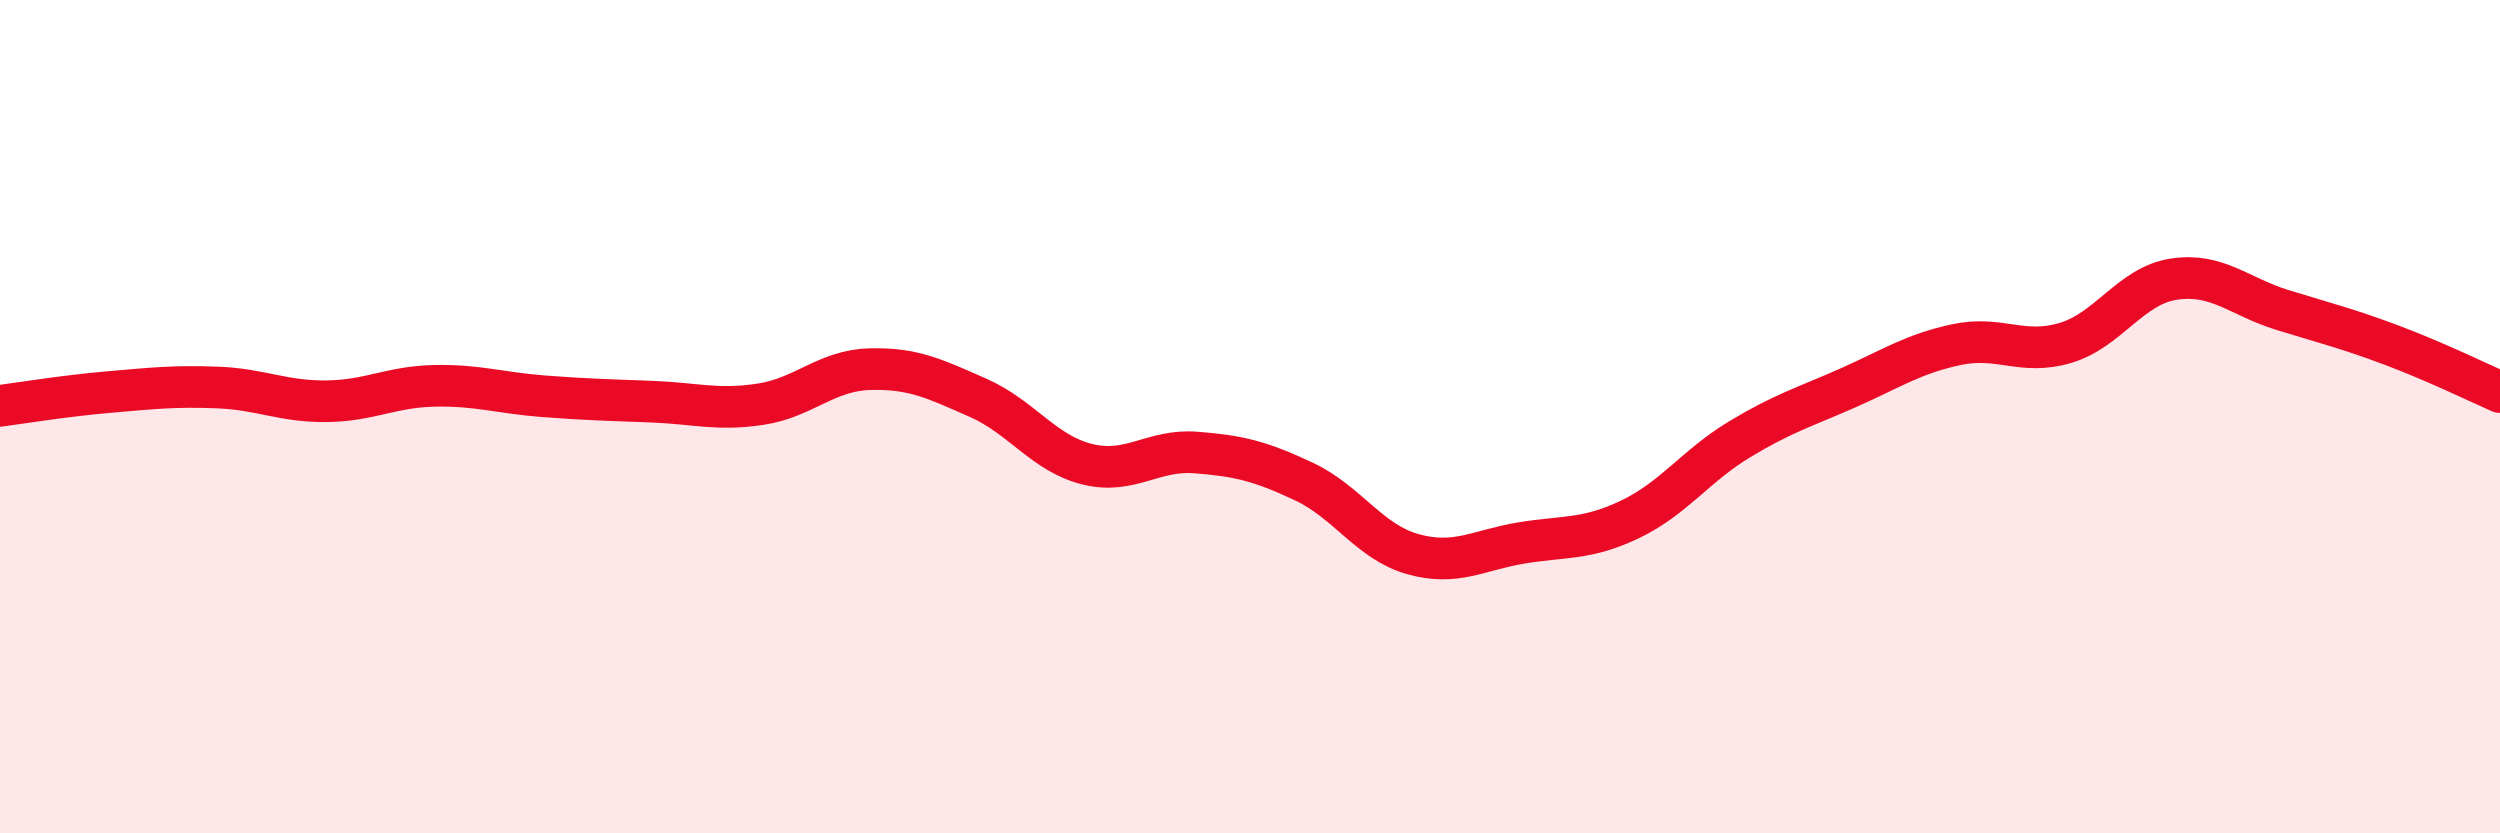 
    <svg width="60" height="20" viewBox="0 0 60 20" xmlns="http://www.w3.org/2000/svg">
      <path
        d="M 0,9.74 C 0.52,9.67 1.57,9.5 2.61,9.41 C 3.65,9.32 4.18,9.26 5.22,9.3 C 6.26,9.34 6.79,9.64 7.83,9.63 C 8.87,9.62 9.39,9.28 10.43,9.26 C 11.47,9.24 12,9.43 13.04,9.51 C 14.08,9.59 14.61,9.6 15.65,9.64 C 16.69,9.68 17.22,9.86 18.26,9.7 C 19.3,9.54 19.83,8.89 20.87,8.86 C 21.91,8.83 22.44,9.09 23.48,9.55 C 24.52,10.01 25.05,10.88 26.09,11.14 C 27.13,11.4 27.66,10.78 28.7,10.86 C 29.74,10.94 30.26,11.07 31.3,11.56 C 32.34,12.05 32.87,13.01 33.91,13.3 C 34.95,13.59 35.48,13.2 36.52,13.03 C 37.56,12.86 38.09,12.96 39.13,12.46 C 40.17,11.96 40.7,11.18 41.74,10.55 C 42.78,9.92 43.31,9.77 44.35,9.31 C 45.39,8.85 45.92,8.49 46.96,8.27 C 48,8.05 48.53,8.54 49.57,8.23 C 50.61,7.92 51.13,6.86 52.17,6.7 C 53.21,6.54 53.74,7.12 54.78,7.44 C 55.82,7.76 56.35,7.89 57.39,8.28 C 58.43,8.67 59.48,9.18 60,9.41L60 20L0 20Z"
        fill="#EB0A25"
        opacity="0.1"
        stroke-linecap="round"
        stroke-linejoin="round"
      />
      <path
        d="M 0,9.74 C 0.52,9.67 1.57,9.5 2.61,9.41 C 3.65,9.32 4.18,9.26 5.22,9.3 C 6.26,9.34 6.79,9.64 7.83,9.63 C 8.87,9.62 9.39,9.28 10.43,9.26 C 11.47,9.24 12,9.43 13.04,9.51 C 14.08,9.59 14.61,9.6 15.65,9.64 C 16.69,9.68 17.22,9.86 18.26,9.7 C 19.3,9.54 19.83,8.89 20.87,8.86 C 21.91,8.83 22.44,9.09 23.48,9.55 C 24.52,10.01 25.05,10.88 26.09,11.14 C 27.13,11.4 27.66,10.78 28.7,10.86 C 29.74,10.94 30.26,11.07 31.3,11.56 C 32.34,12.05 32.87,13.01 33.91,13.3 C 34.95,13.59 35.48,13.2 36.52,13.03 C 37.56,12.86 38.09,12.96 39.13,12.46 C 40.17,11.96 40.7,11.18 41.74,10.55 C 42.78,9.92 43.31,9.77 44.35,9.31 C 45.39,8.85 45.92,8.49 46.96,8.27 C 48,8.05 48.53,8.54 49.57,8.23 C 50.61,7.92 51.13,6.86 52.17,6.7 C 53.21,6.54 53.74,7.12 54.78,7.44 C 55.82,7.76 56.35,7.89 57.39,8.28 C 58.43,8.67 59.48,9.18 60,9.41"
        stroke="#EB0A25"
        stroke-width="1"
        fill="none"
        stroke-linecap="round"
        stroke-linejoin="round"
      />
    </svg>
  